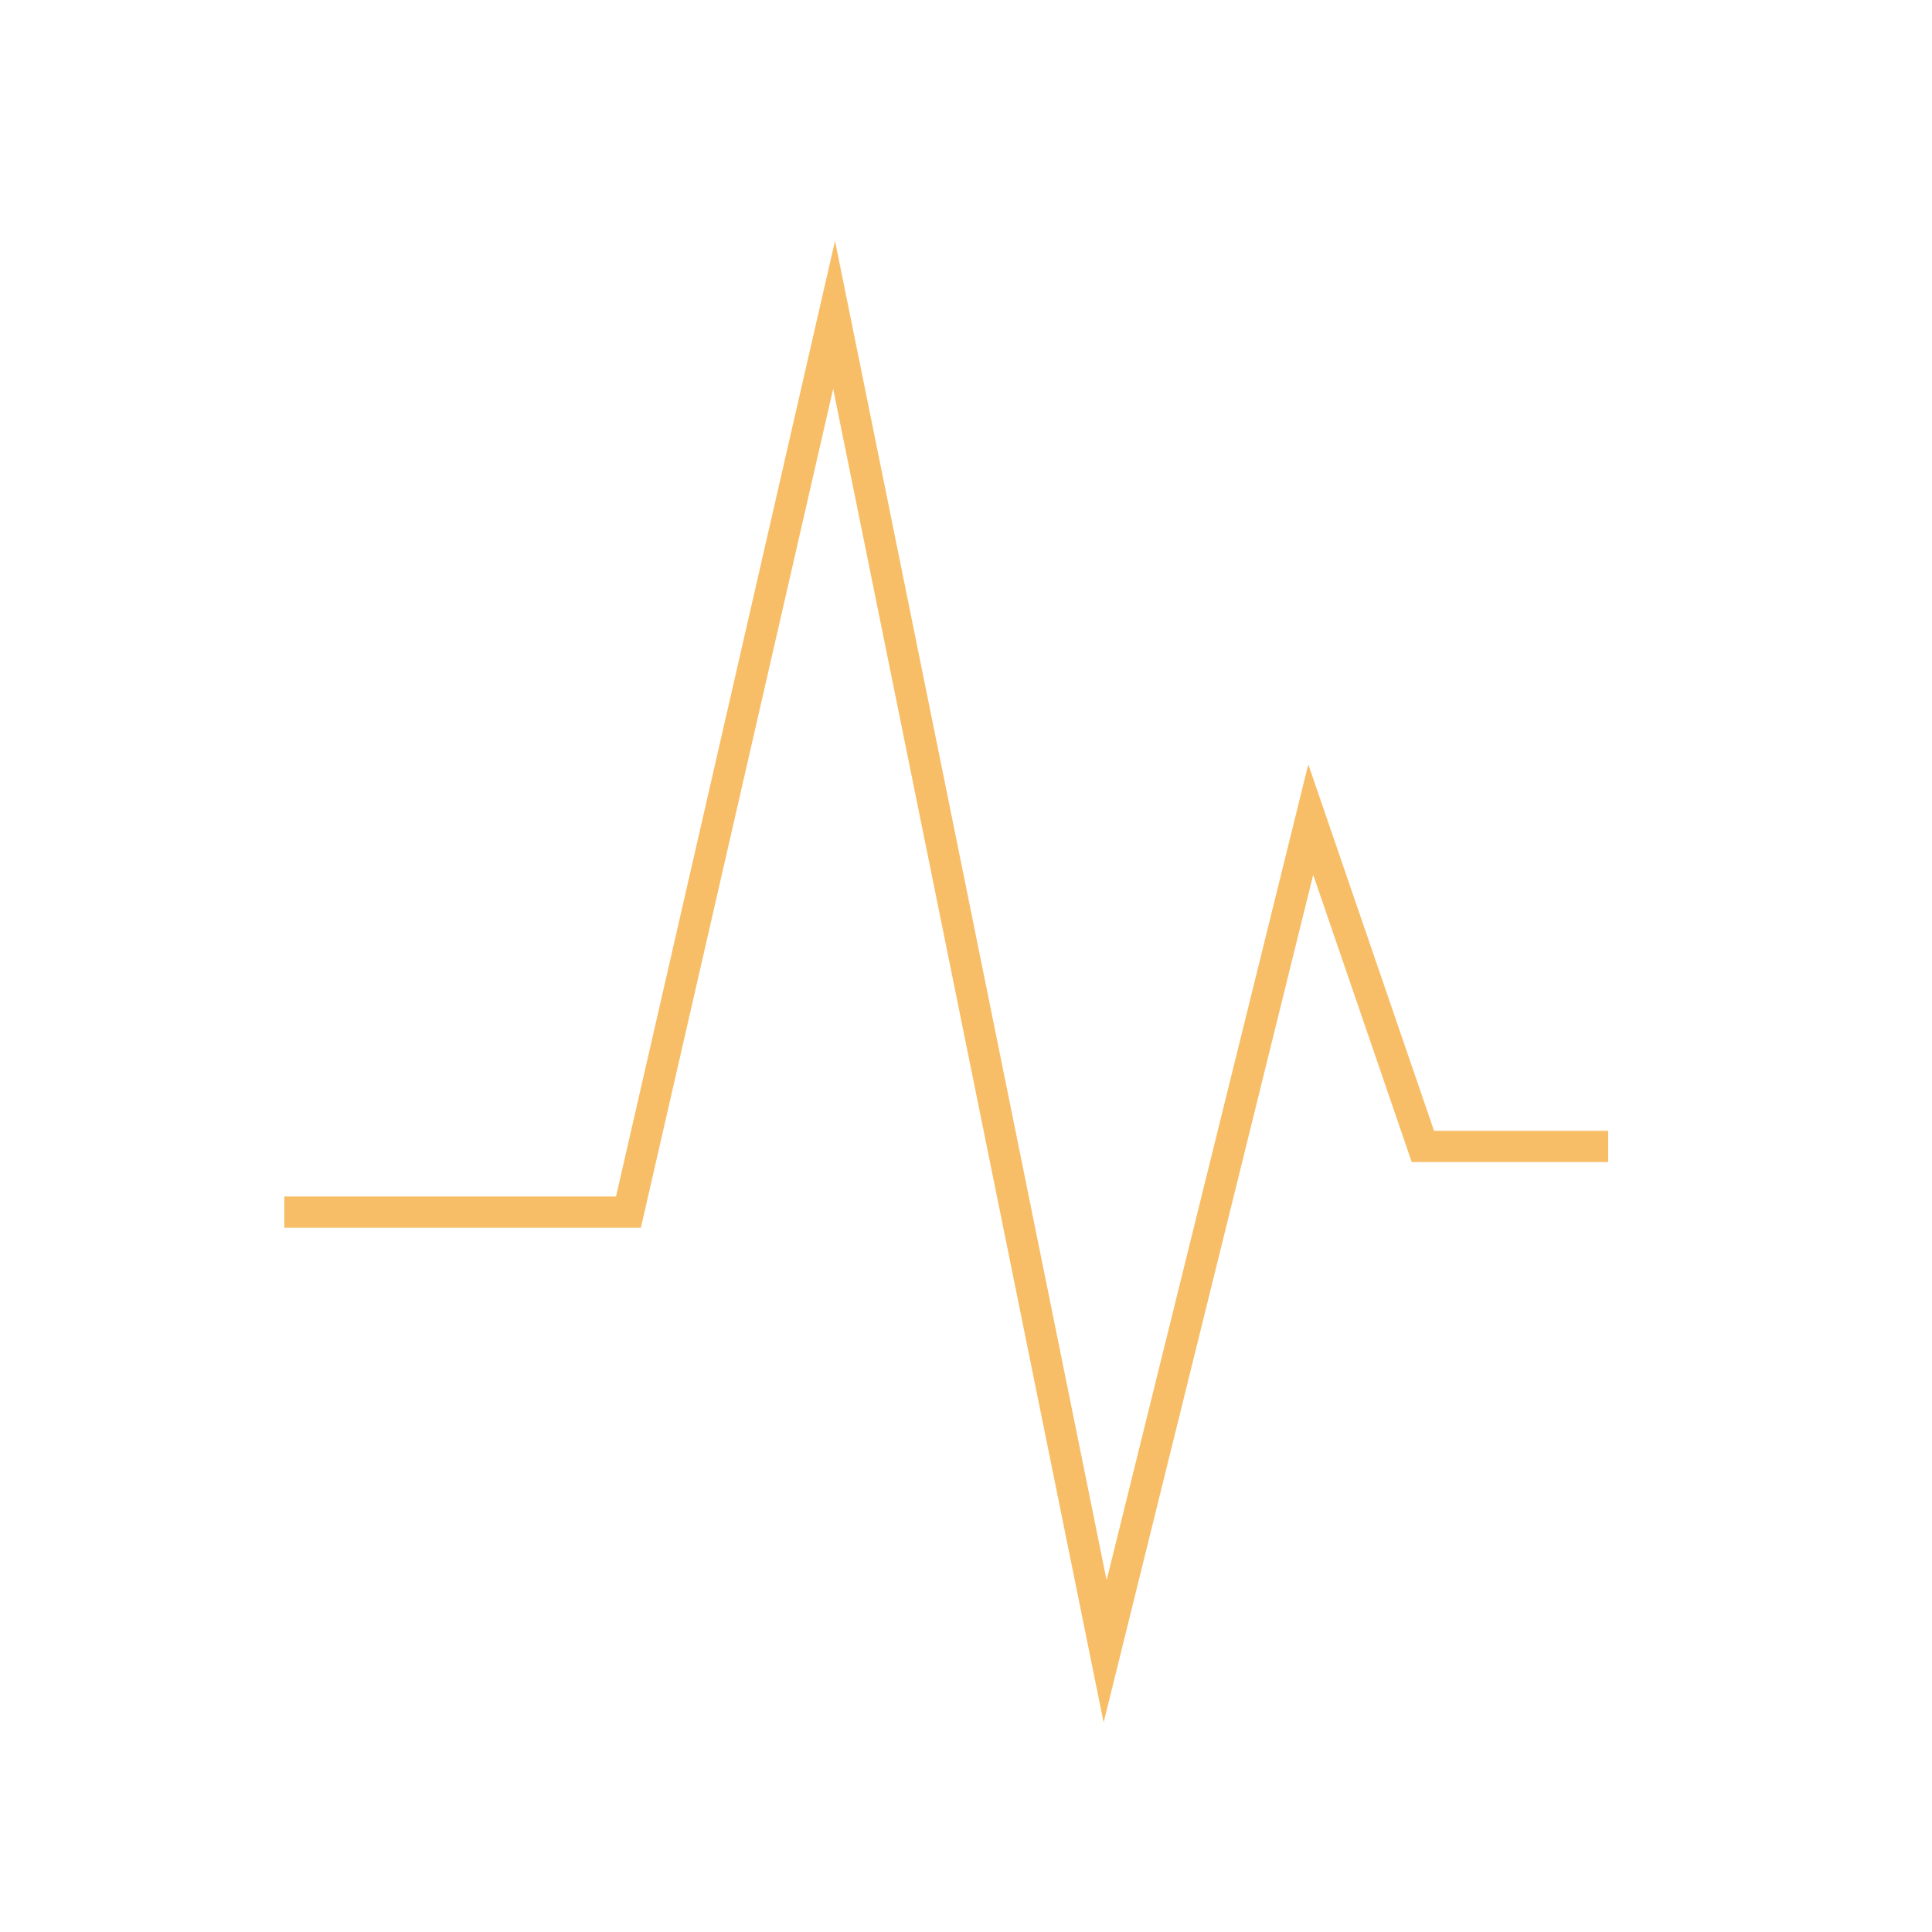 <svg xmlns="http://www.w3.org/2000/svg" id="Layer_1" data-name="Layer 1" viewBox="0 0 500 500"><defs><style>      .cls-1 {        fill: #f8be67;        stroke: #f8be67;        stroke-miterlimit: 10;        stroke-width: 4px;      }    </style></defs><polygon class="cls-1" points="285.81 436.67 215.74 91.15 164.27 315.73 75.57 315.73 75.57 311.65 161.02 311.65 215.98 71.81 286.2 418.07 338.9 204.88 369.7 294.65 414.2 294.65 414.2 298.73 366.78 298.73 339.54 219.32 285.81 436.67"></polygon></svg>